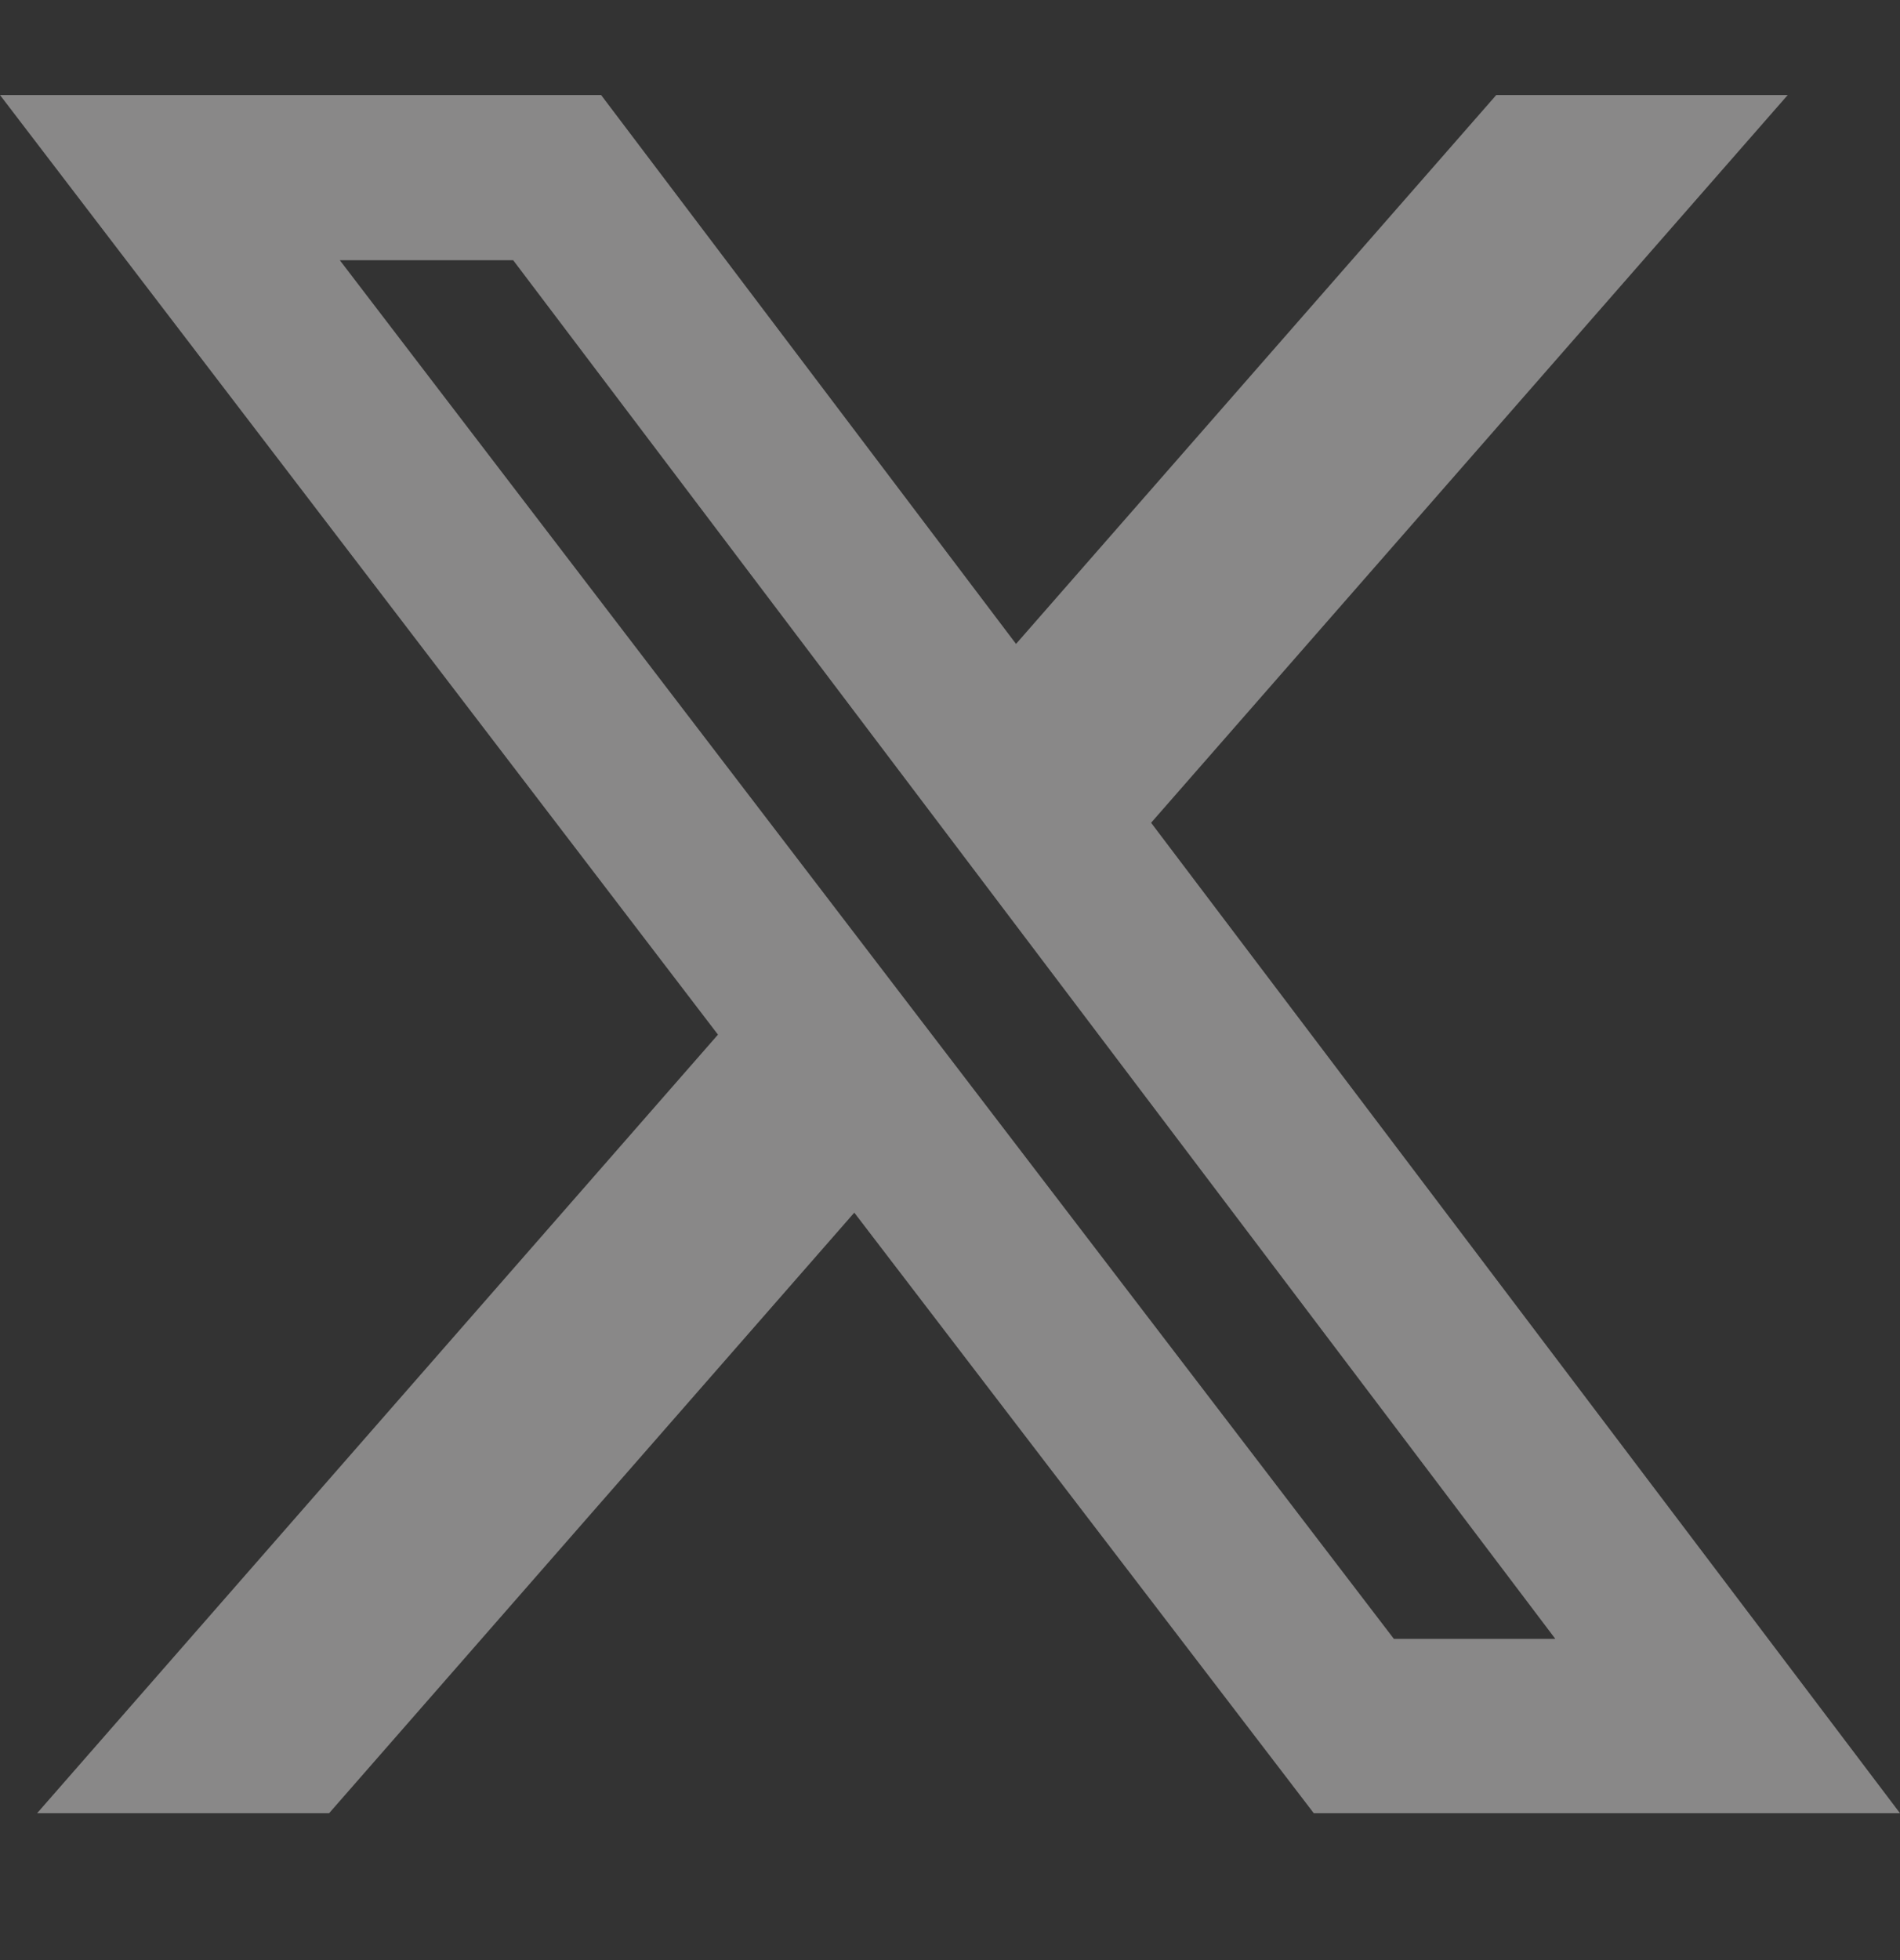 <?xml version="1.0" encoding="utf-8"?>
<svg xmlns="http://www.w3.org/2000/svg" fill="none" height="100%" overflow="visible" preserveAspectRatio="none" style="display: block;" viewBox="0 0 32 33" width="100%">
<rect x="0" y="0" width="32" height="33" fill="#333333" stroke="none"/>
<g id="Social link" opacity="0.45">
<path d="M25.2 1.6H30.109L19.387 13.852L32 30.527H22.127L14.388 20.416L5.543 30.527H0.625L12.092 17.419L0 1.6H10.124L17.112 10.841L25.2 1.6ZM23.476 27.592H26.195L8.643 4.381H5.723L23.476 27.592Z" fill="#F1EFEF" id="Vector"/>
</g>
</svg>